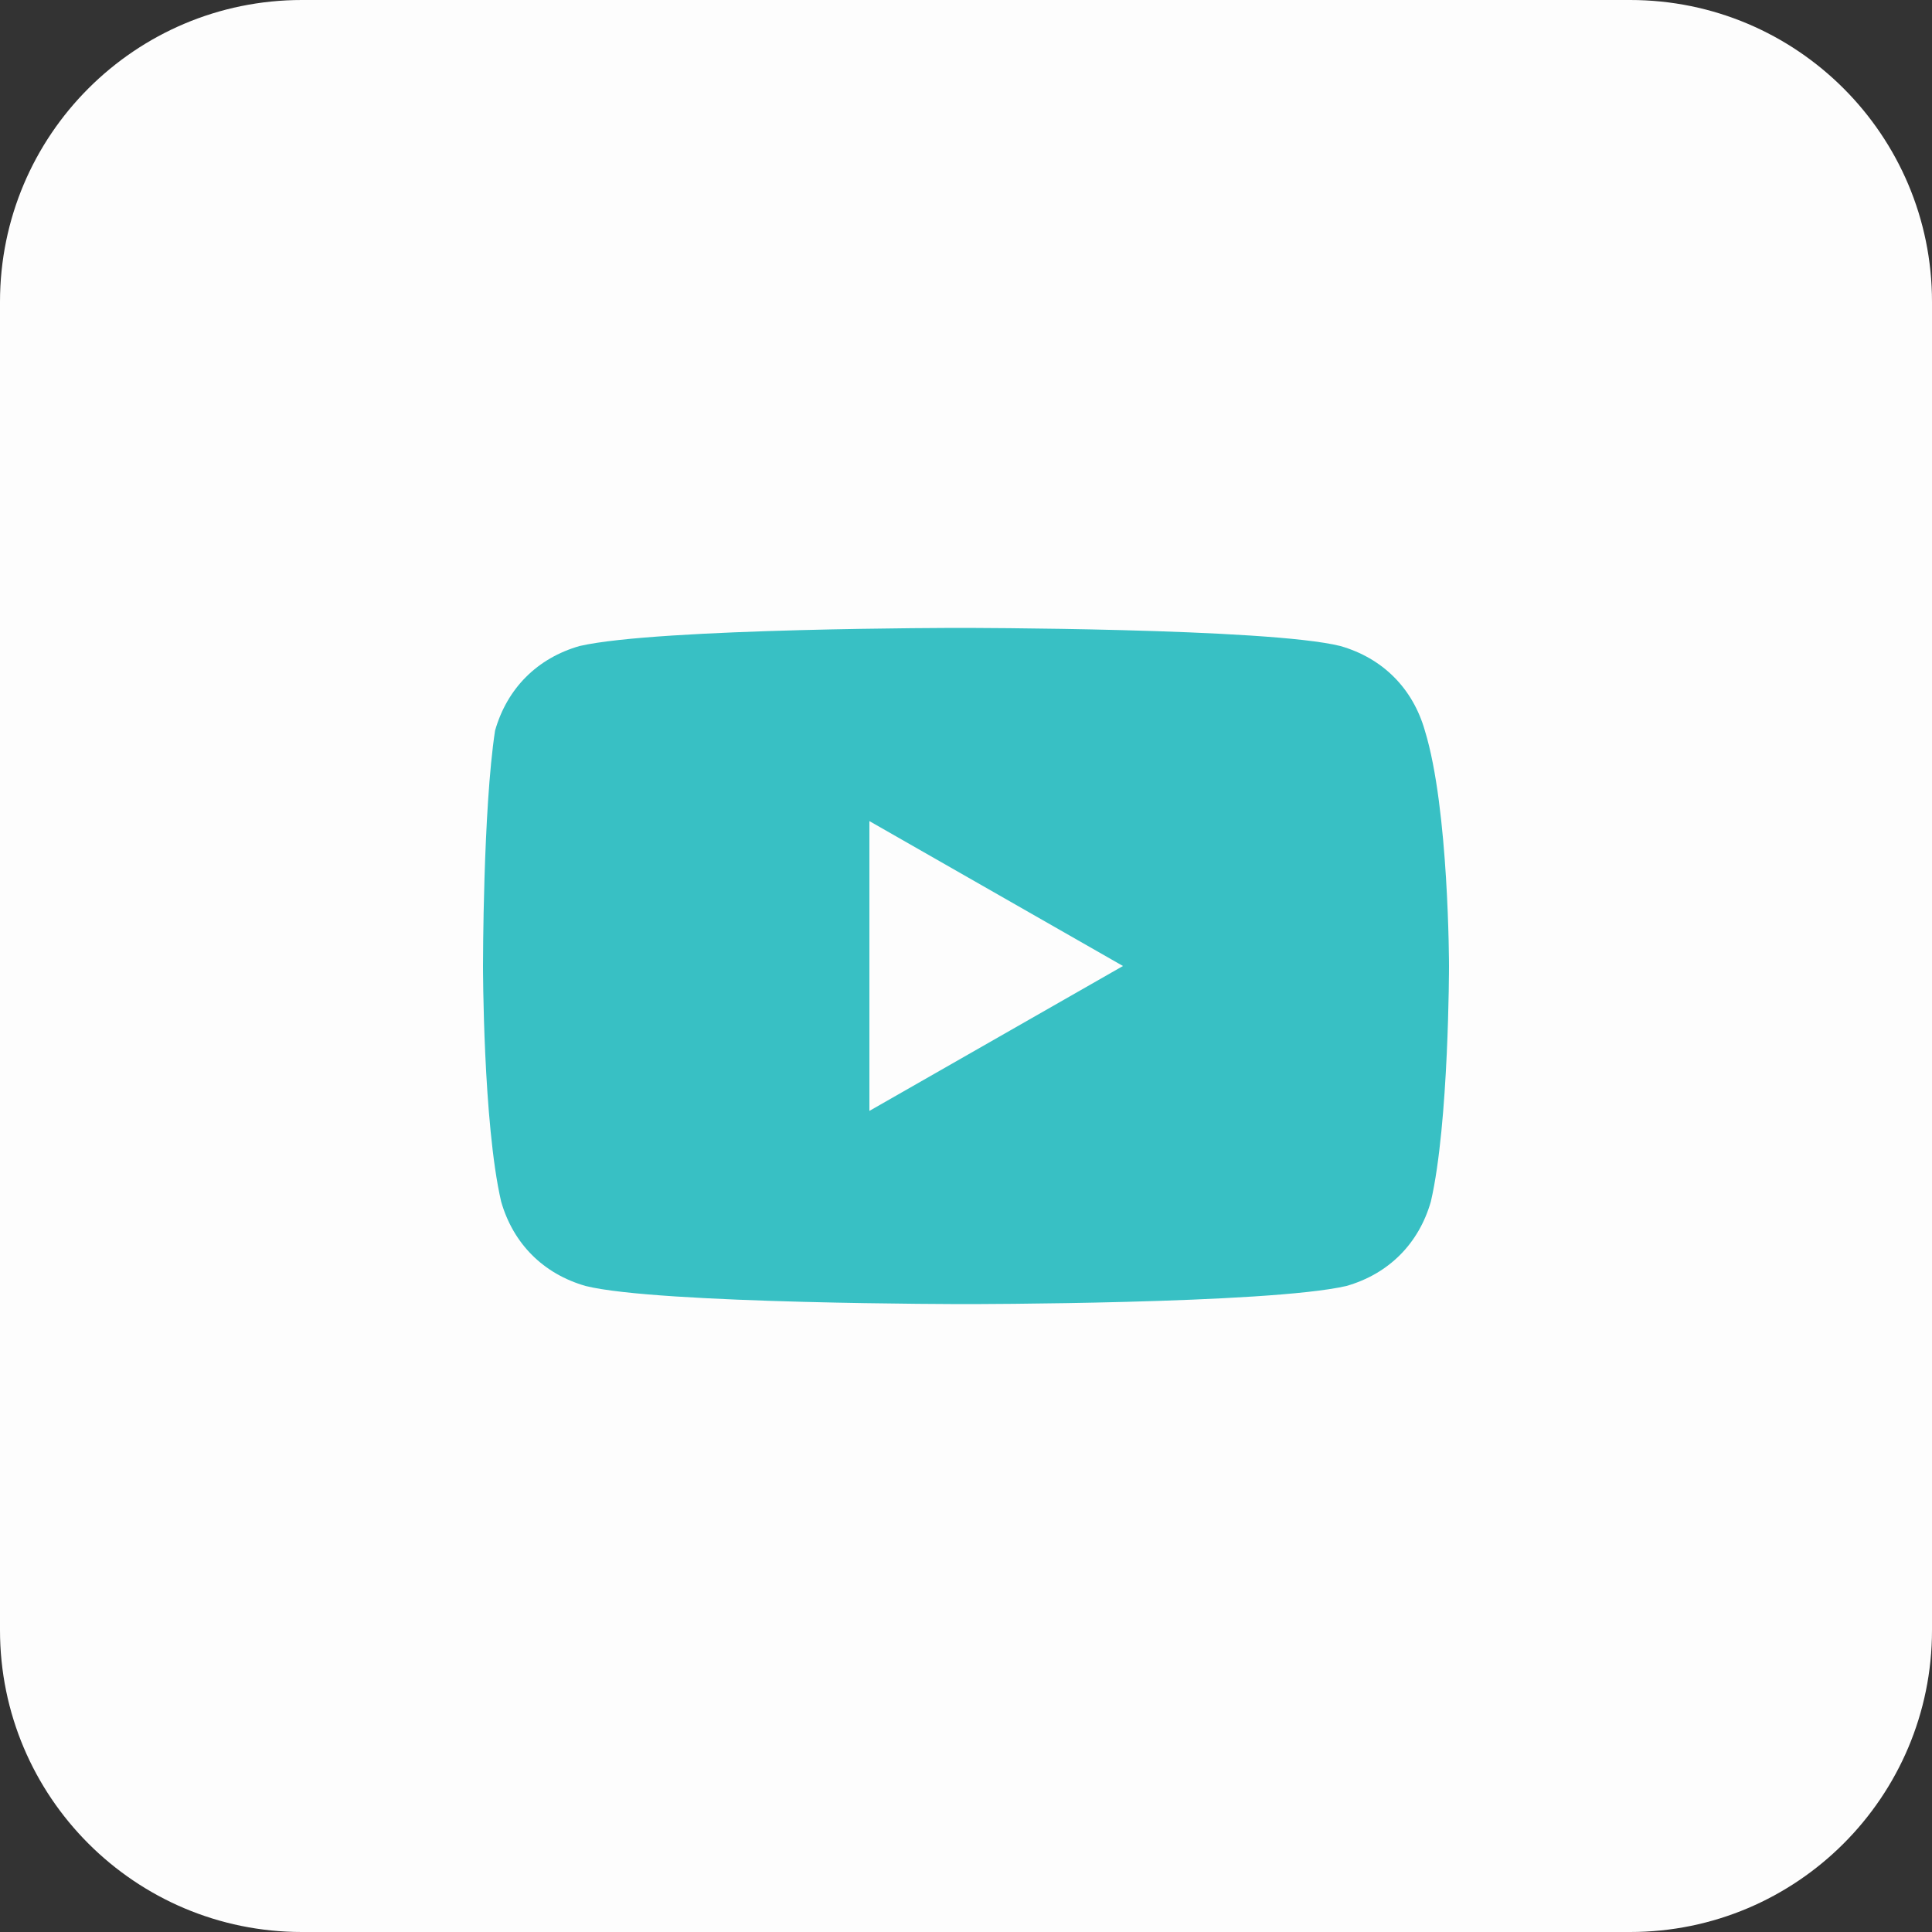 <svg width="48" height="48" viewBox="0 0 48 48" fill="none" xmlns="http://www.w3.org/2000/svg">
<rect x="0" y="0" width="48" height="48" fill="#333333" stroke="none"/>
<path d="M40.5 0H7.5C3.358 0 0 3.358 0 7.5V40.5C0 44.642 3.358 48 7.5 48H40.5C44.642 48 48 44.642 48 40.5V7.5C48 3.358 44.642 0 40.5 0Z" fill="#FDFDFD"/>
<path d="M35.4 18.15C35.1 17.1 34.35 16.35 33.3 16.05C31.5 15.6 23.85 15.6 23.85 15.6C23.85 15.6 16.35 15.6 14.4 16.05C13.35 16.35 12.6 17.1 12.3 18.15C12 20.1 12 24 12 24C12 24 12 27.9 12.45 29.85C12.75 30.9 13.5 31.65 14.55 31.95C16.35 32.4 24 32.4 24 32.4C24 32.4 31.5 32.4 33.45 31.95C34.5 31.65 35.25 30.9 35.55 29.85C36 27.9 36 24 36 24C36 24 36 20.1 35.4 18.15ZM21.6 27.6V20.4L27.9 24L21.6 27.6Z" fill="#38C0C4"/>
</svg>

